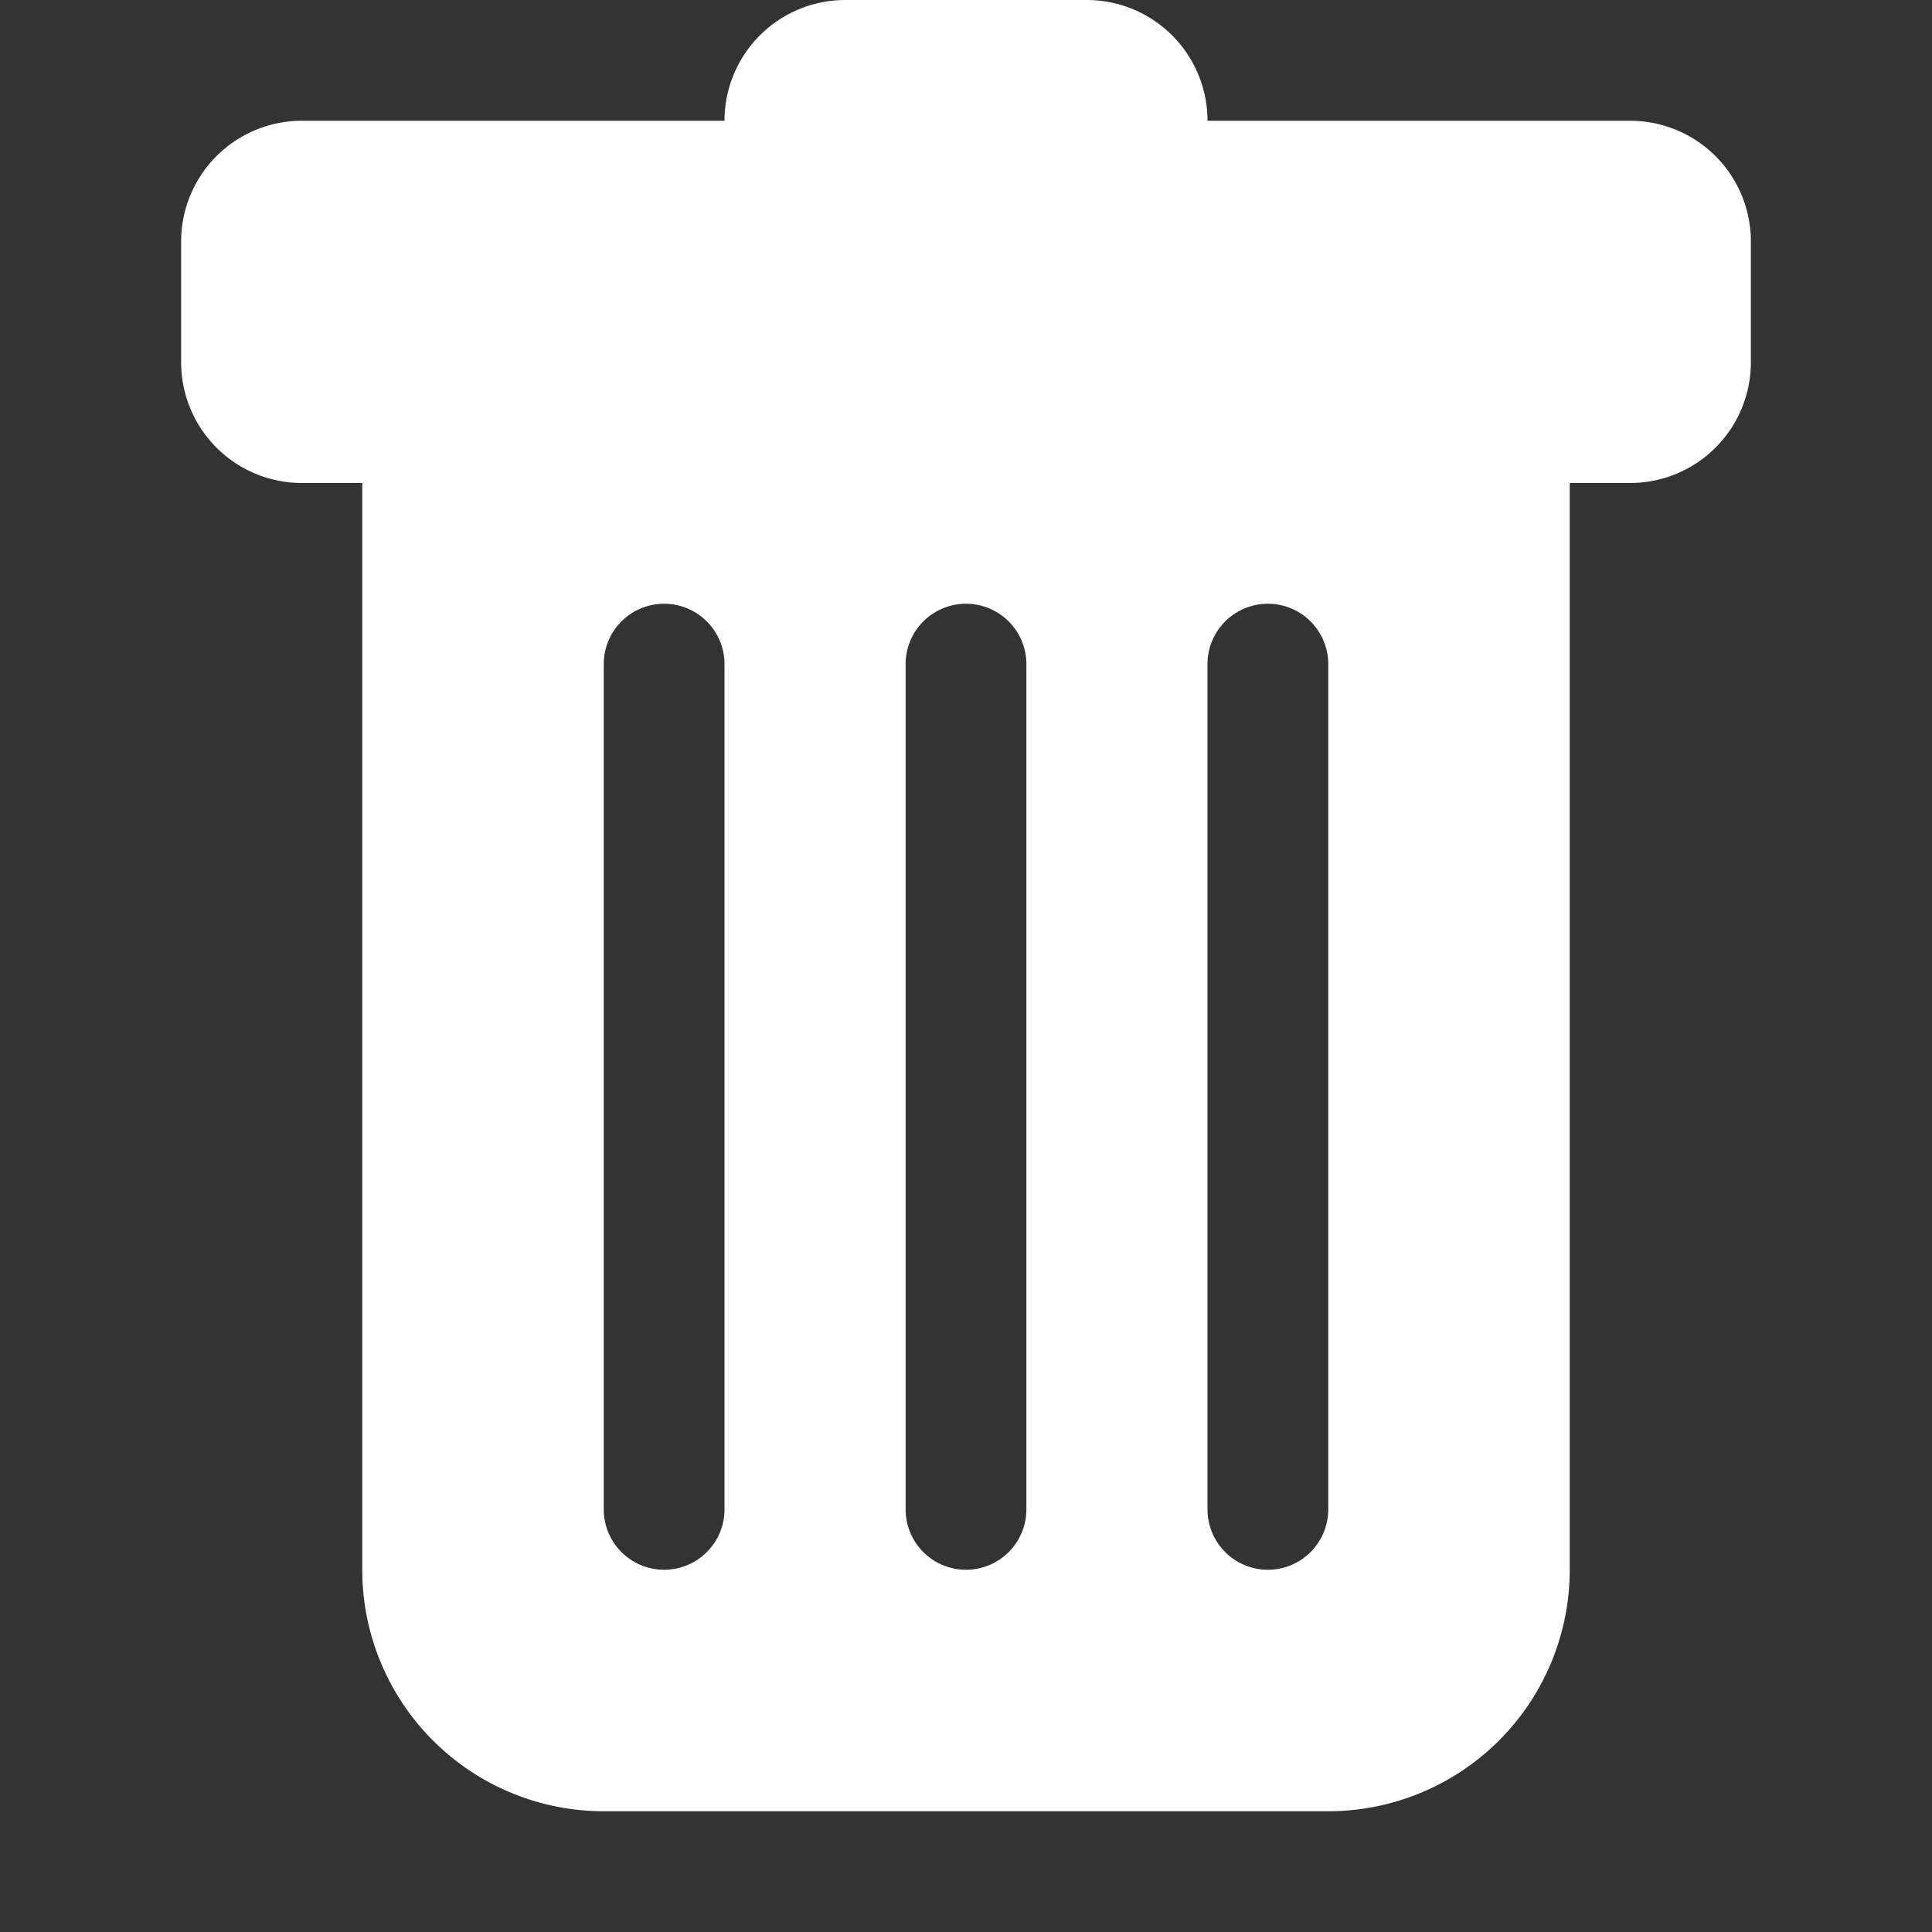 <svg xmlns="http://www.w3.org/2000/svg" width="21" height="21" fill="white" class="bi bi-trash-fill" viewBox="0 0 16 16" aria-hidden="true">
  <rect x="0" y="0" width="16" height="16" fill="#333333" stroke="none"/>
  <path d="M2.5 1a1 1 0 0 0-1 1v1a1 1 0 0 0 1 1H3v9a2 2 0 0 0 2 2h6a2 2 0 0 0 2-2V4h.5a1 1 0 0 0 1-1V2a1 1 0 0 0-1-1H10a1 1 0 0 0-1-1H7a1 1 0 0 0-1 1zm3 4a.5.5 0 0 1 .5.5v7a.5.5 0 0 1-1 0v-7a.5.5 0 0 1 .5-.5M8 5a.5.5 0 0 1 .5.5v7a.5.5 0 0 1-1 0v-7A.5.5 0 0 1 8 5m3 .5v7a.5.5 0 0 1-1 0v-7a.5.5 0 0 1 1 0"/>
</svg>
